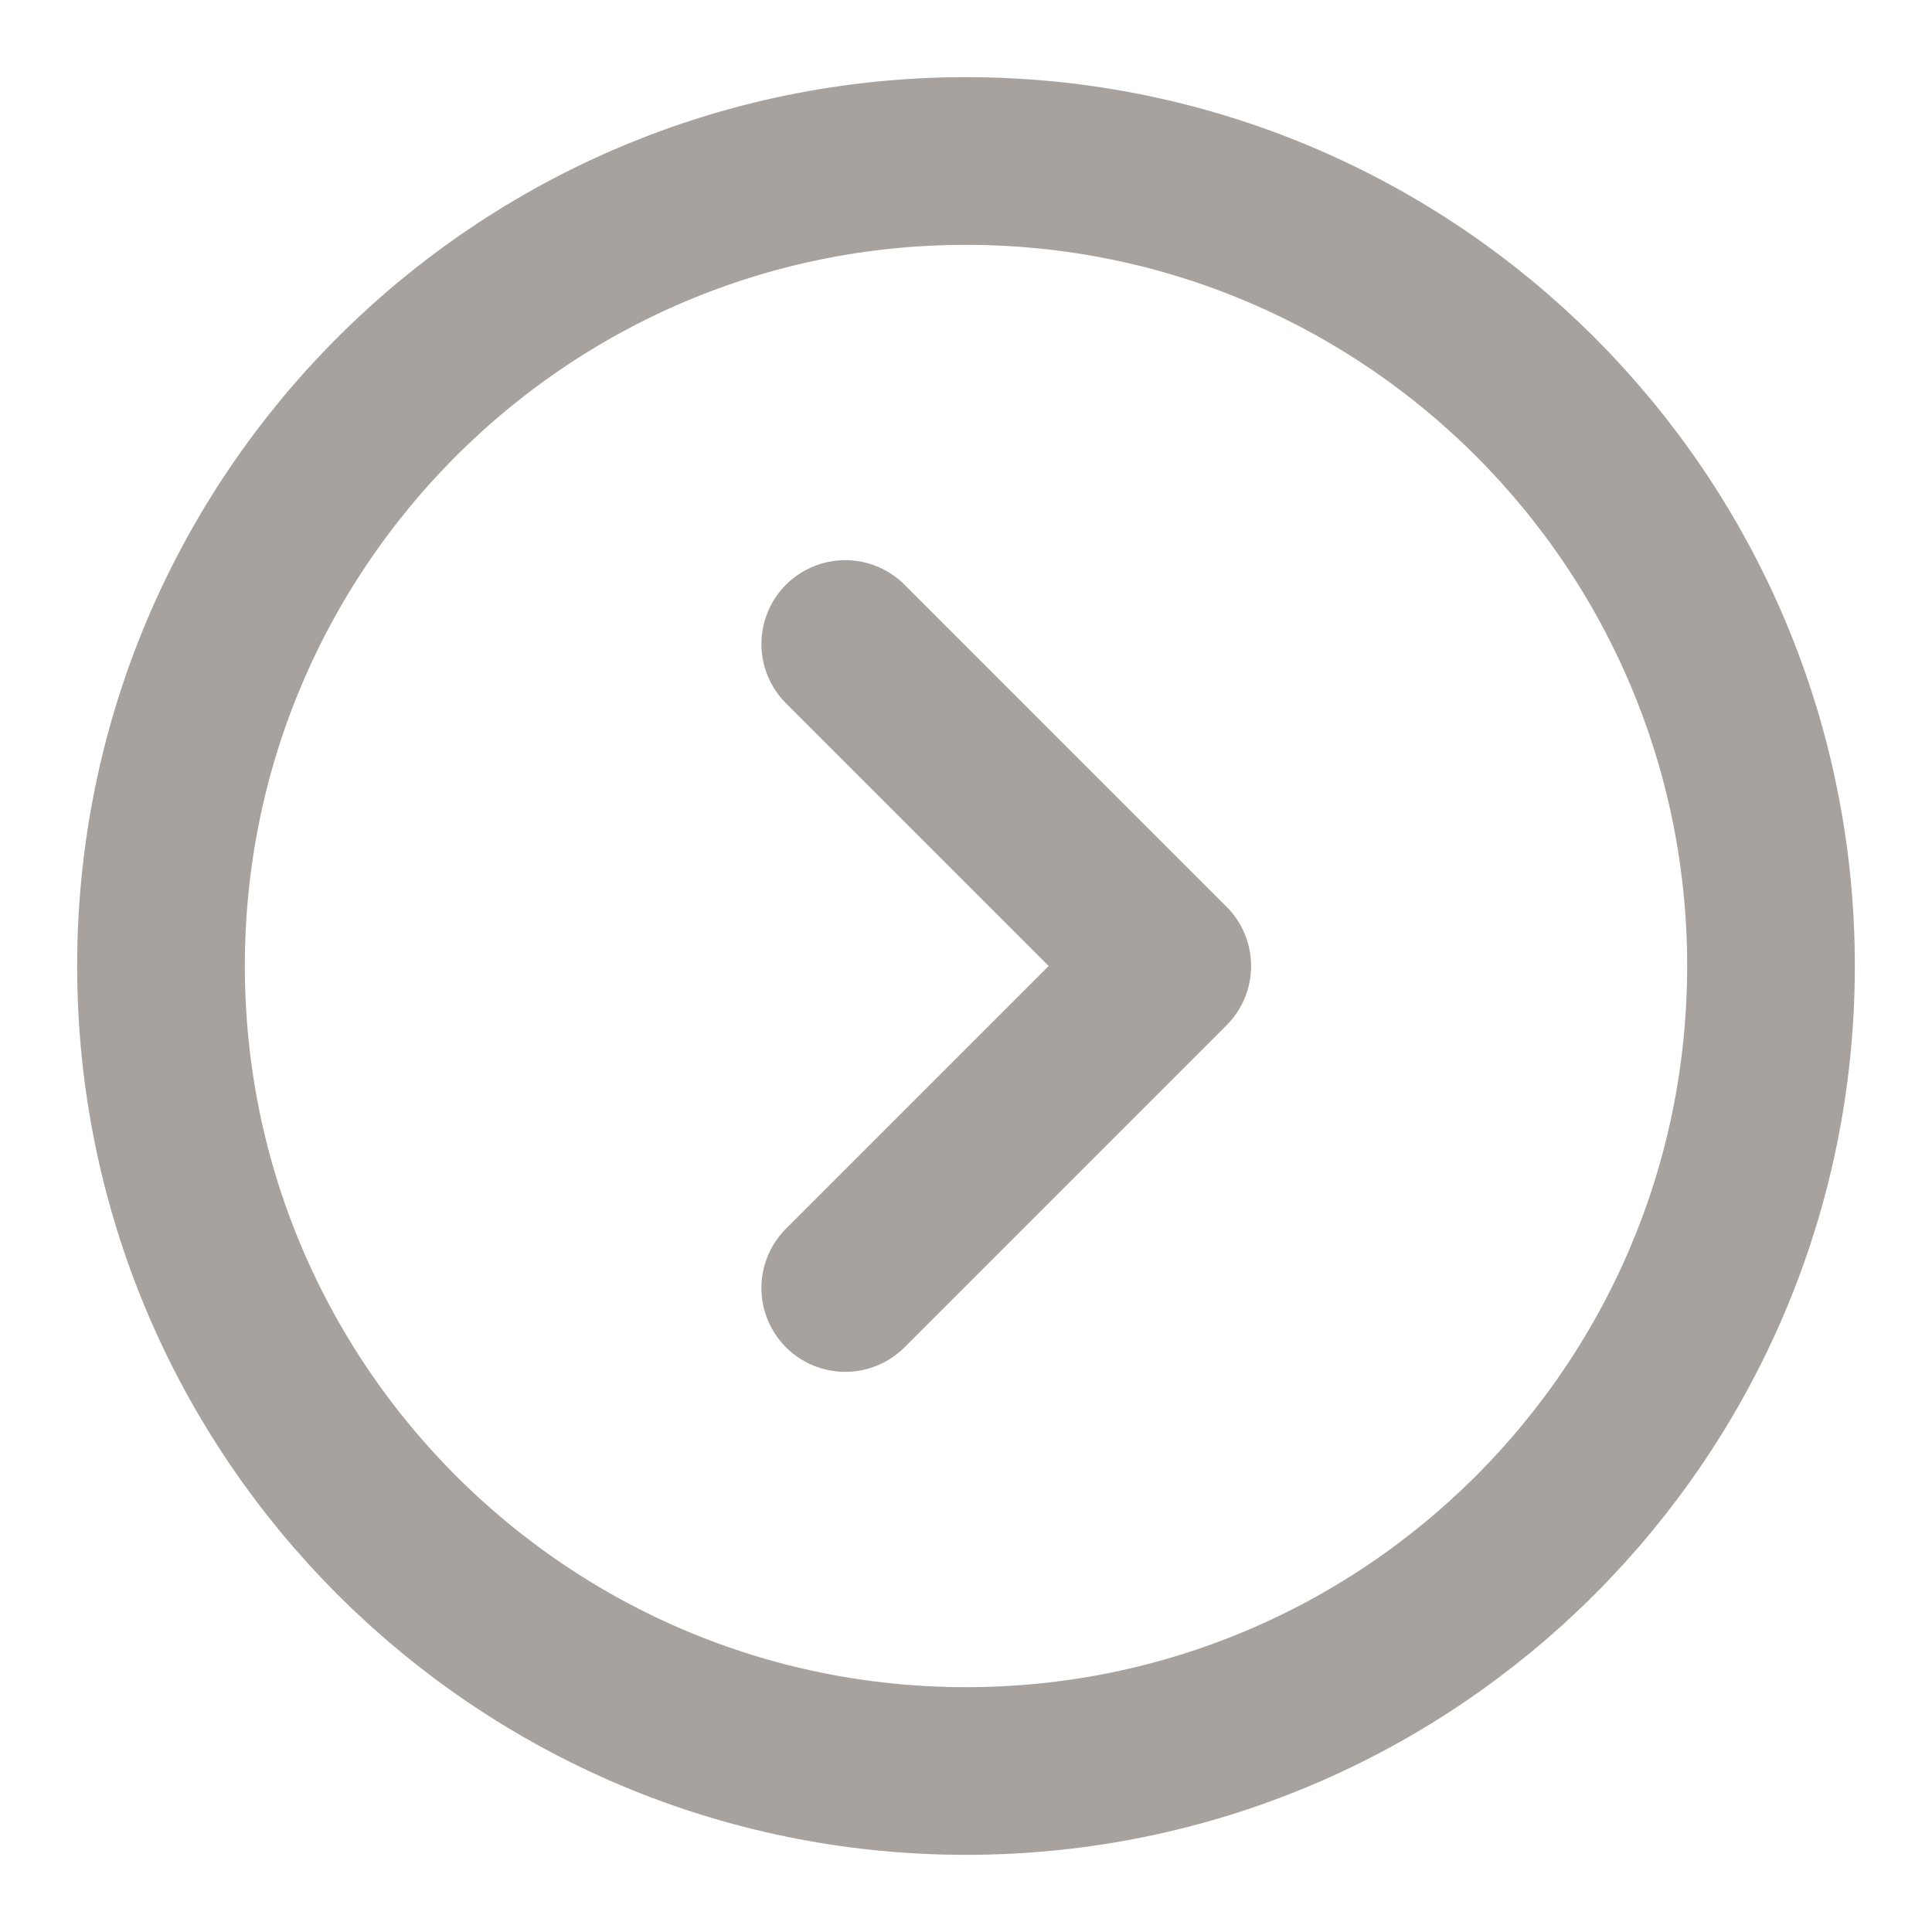 <svg width="24" height="24" viewBox="0 0 24 24" fill="none" xmlns="http://www.w3.org/2000/svg">
<path d="M12 22C17.523 22 22 17.523 22 12C22 6.477 17.523 2 12 2C6.477 2 2 6.477 2 12C2 17.523 6.477 22 12 22Z" stroke="#A8A29E" stroke-width="2.083"/>
<path d="M10.5 8L14.5 12L10.5 16" stroke="#A8A29E" stroke-width="2.083" stroke-linecap="round" stroke-linejoin="round"/>
</svg>
